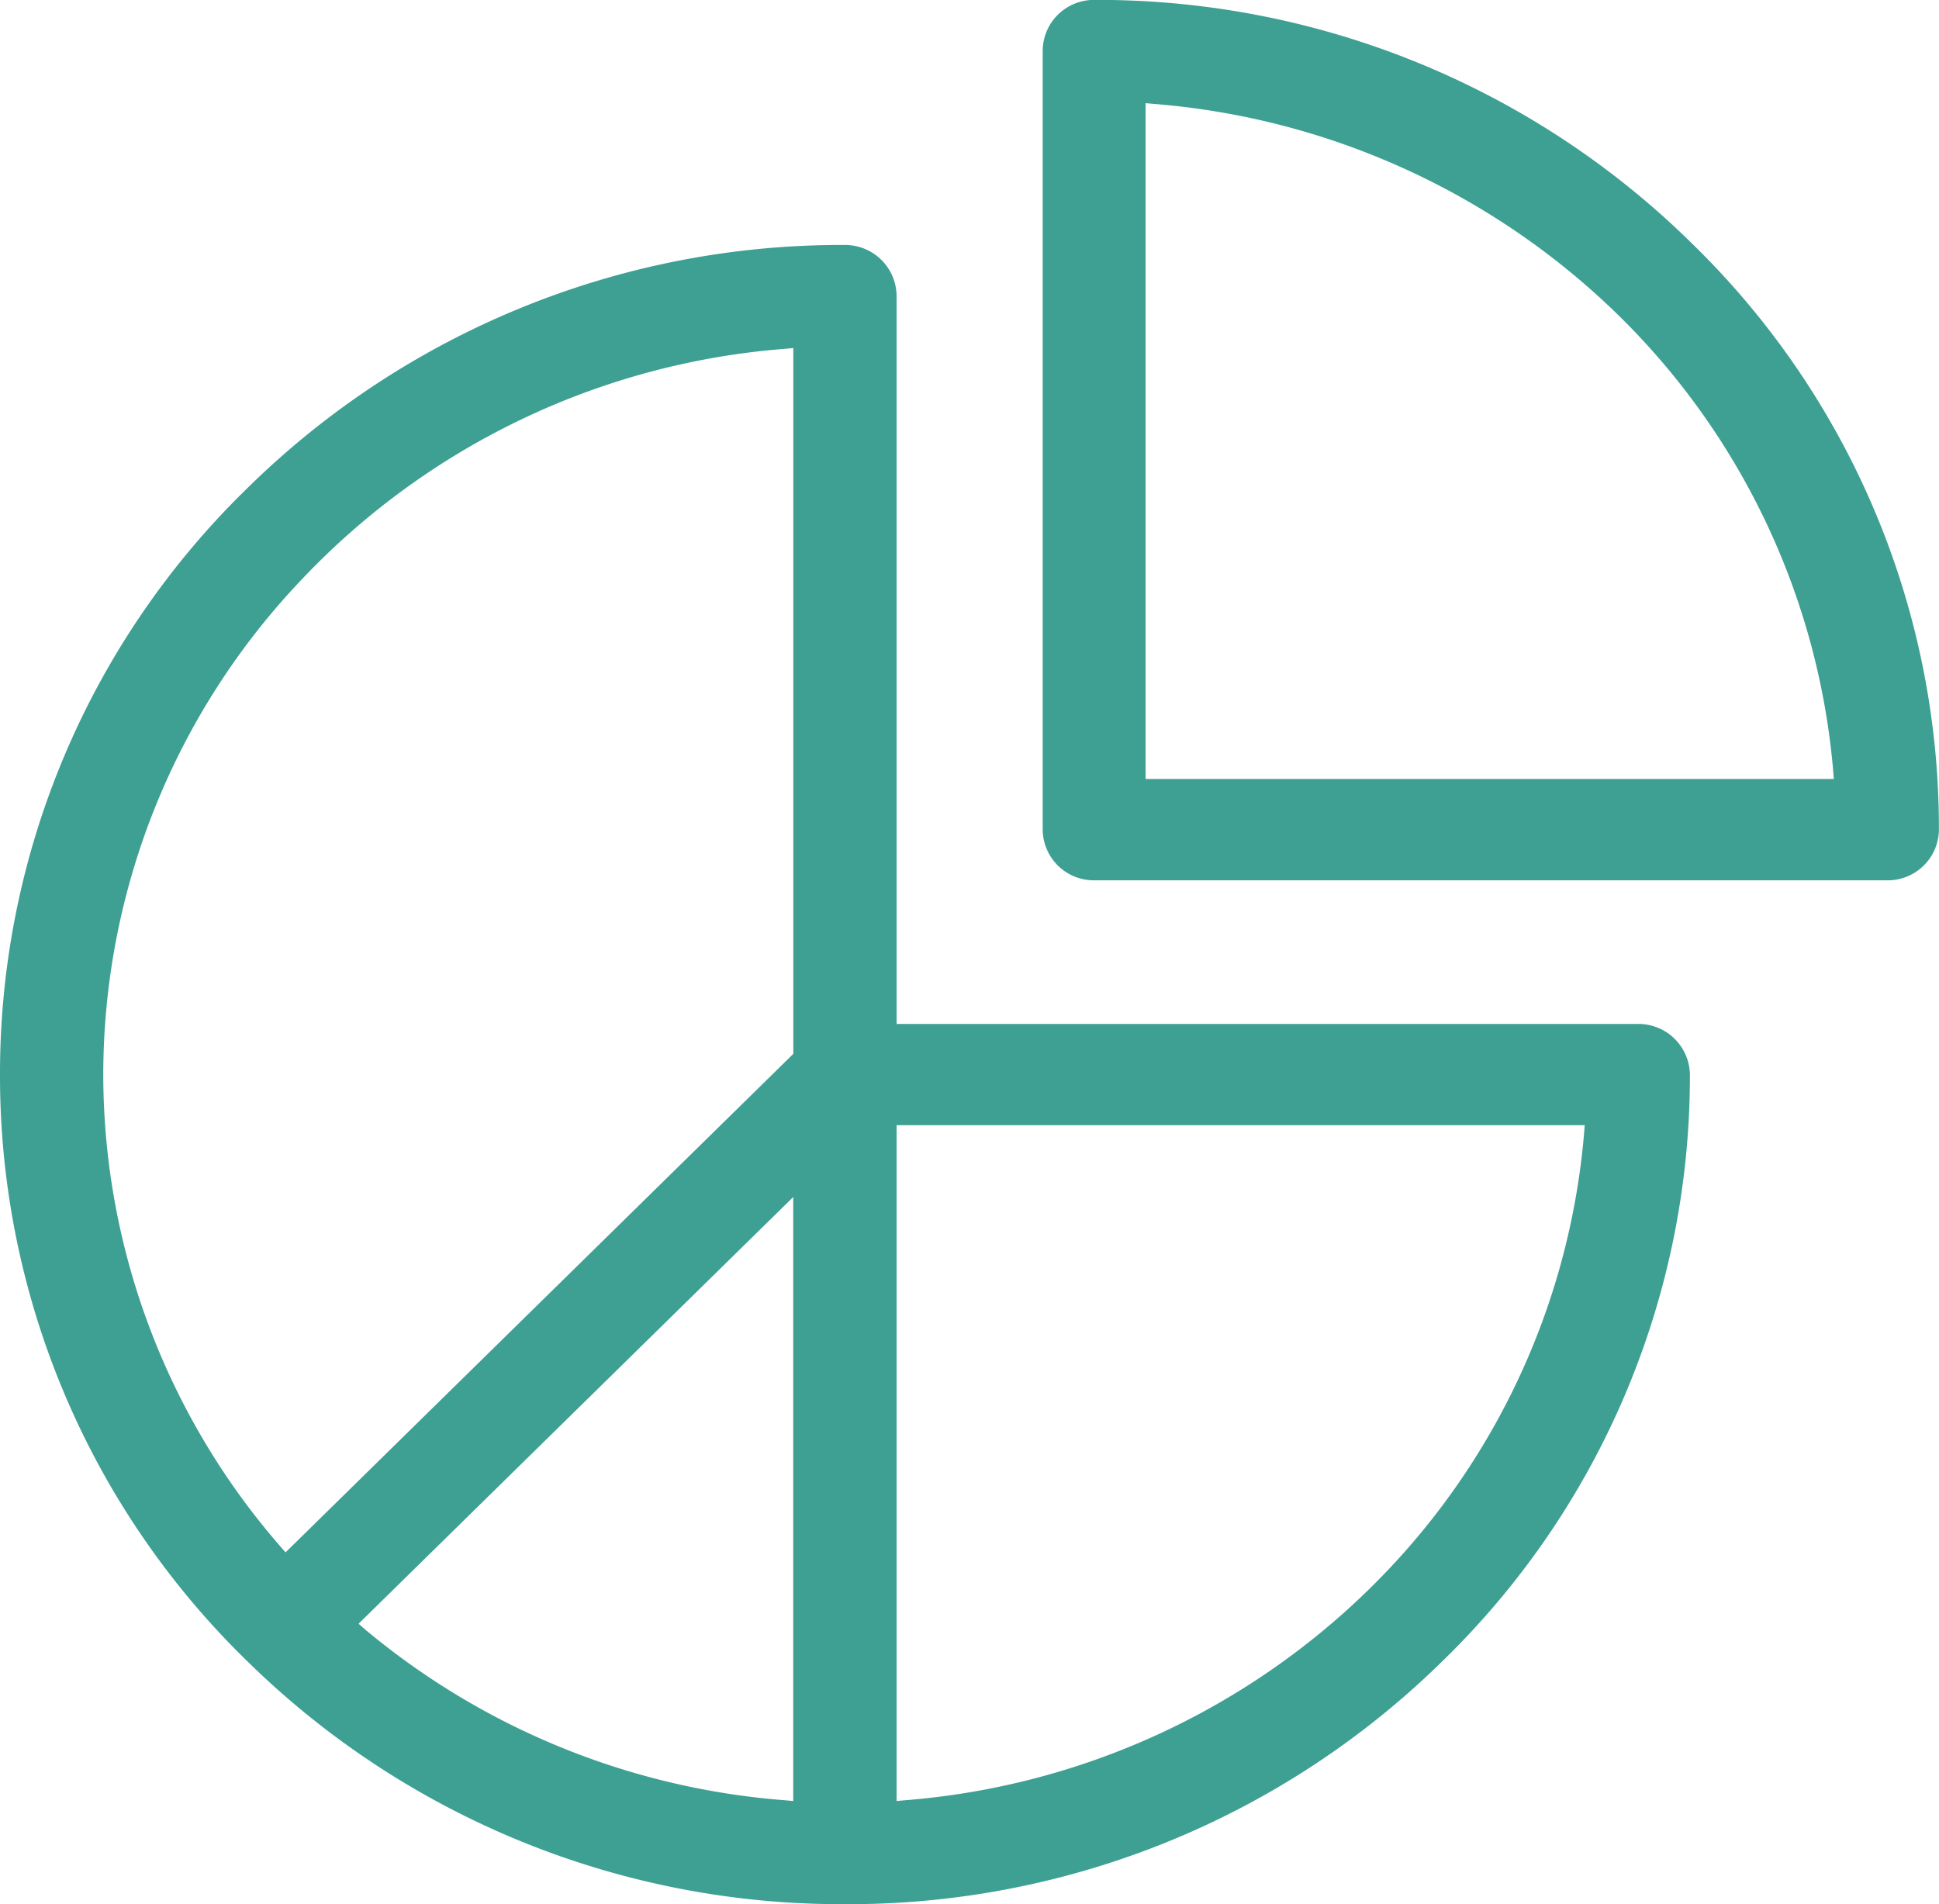 <svg xmlns="http://www.w3.org/2000/svg" width="21.274" height="20.893" viewBox="0 0 21.274 20.893">
  <path id="Segment" d="M12335.469-83.908a9.3,9.3,0,0,1-6.555-2.665,8.958,8.958,0,0,1-2.714-6.436,8.958,8.958,0,0,1,2.714-6.436,9.286,9.286,0,0,1,6.555-2.668.564.564,0,0,1,.568.558v7.989h8.137a.564.564,0,0,1,.567.558,8.95,8.95,0,0,1-2.718,6.436A9.292,9.292,0,0,1,12335.469-83.908Zm.568-8.547v7.415l.113-.01a8.2,8.2,0,0,0,5.071-2.314,7.933,7.933,0,0,0,2.357-4.979l.009-.112Zm-1.133.787h0l-4.77,4.683.084.073a8.156,8.156,0,0,0,4.572,1.862l.113.01v-6.627Zm0-9.314-.113.01a8.163,8.163,0,0,0-5.292,2.541,7.883,7.883,0,0,0-2.166,5.422,7.894,7.894,0,0,0,1.925,5.155l.075.086,5.571-5.47v-7.743Zm12,5.84h-8.7a.561.561,0,0,1-.564-.555v-8.547a.562.562,0,0,1,.564-.558,9.284,9.284,0,0,1,6.555,2.668,8.951,8.951,0,0,1,2.714,6.436A.561.561,0,0,1,12346.909-95.142Zm-8.135-8.527v7.415h7.551l-.009-.112a7.949,7.949,0,0,0-2.357-4.979,8.225,8.225,0,0,0-5.071-2.314l-.113-.01Z" transform="translate(-12326.2 104.801)" fill="#3da092"/>
</svg>
